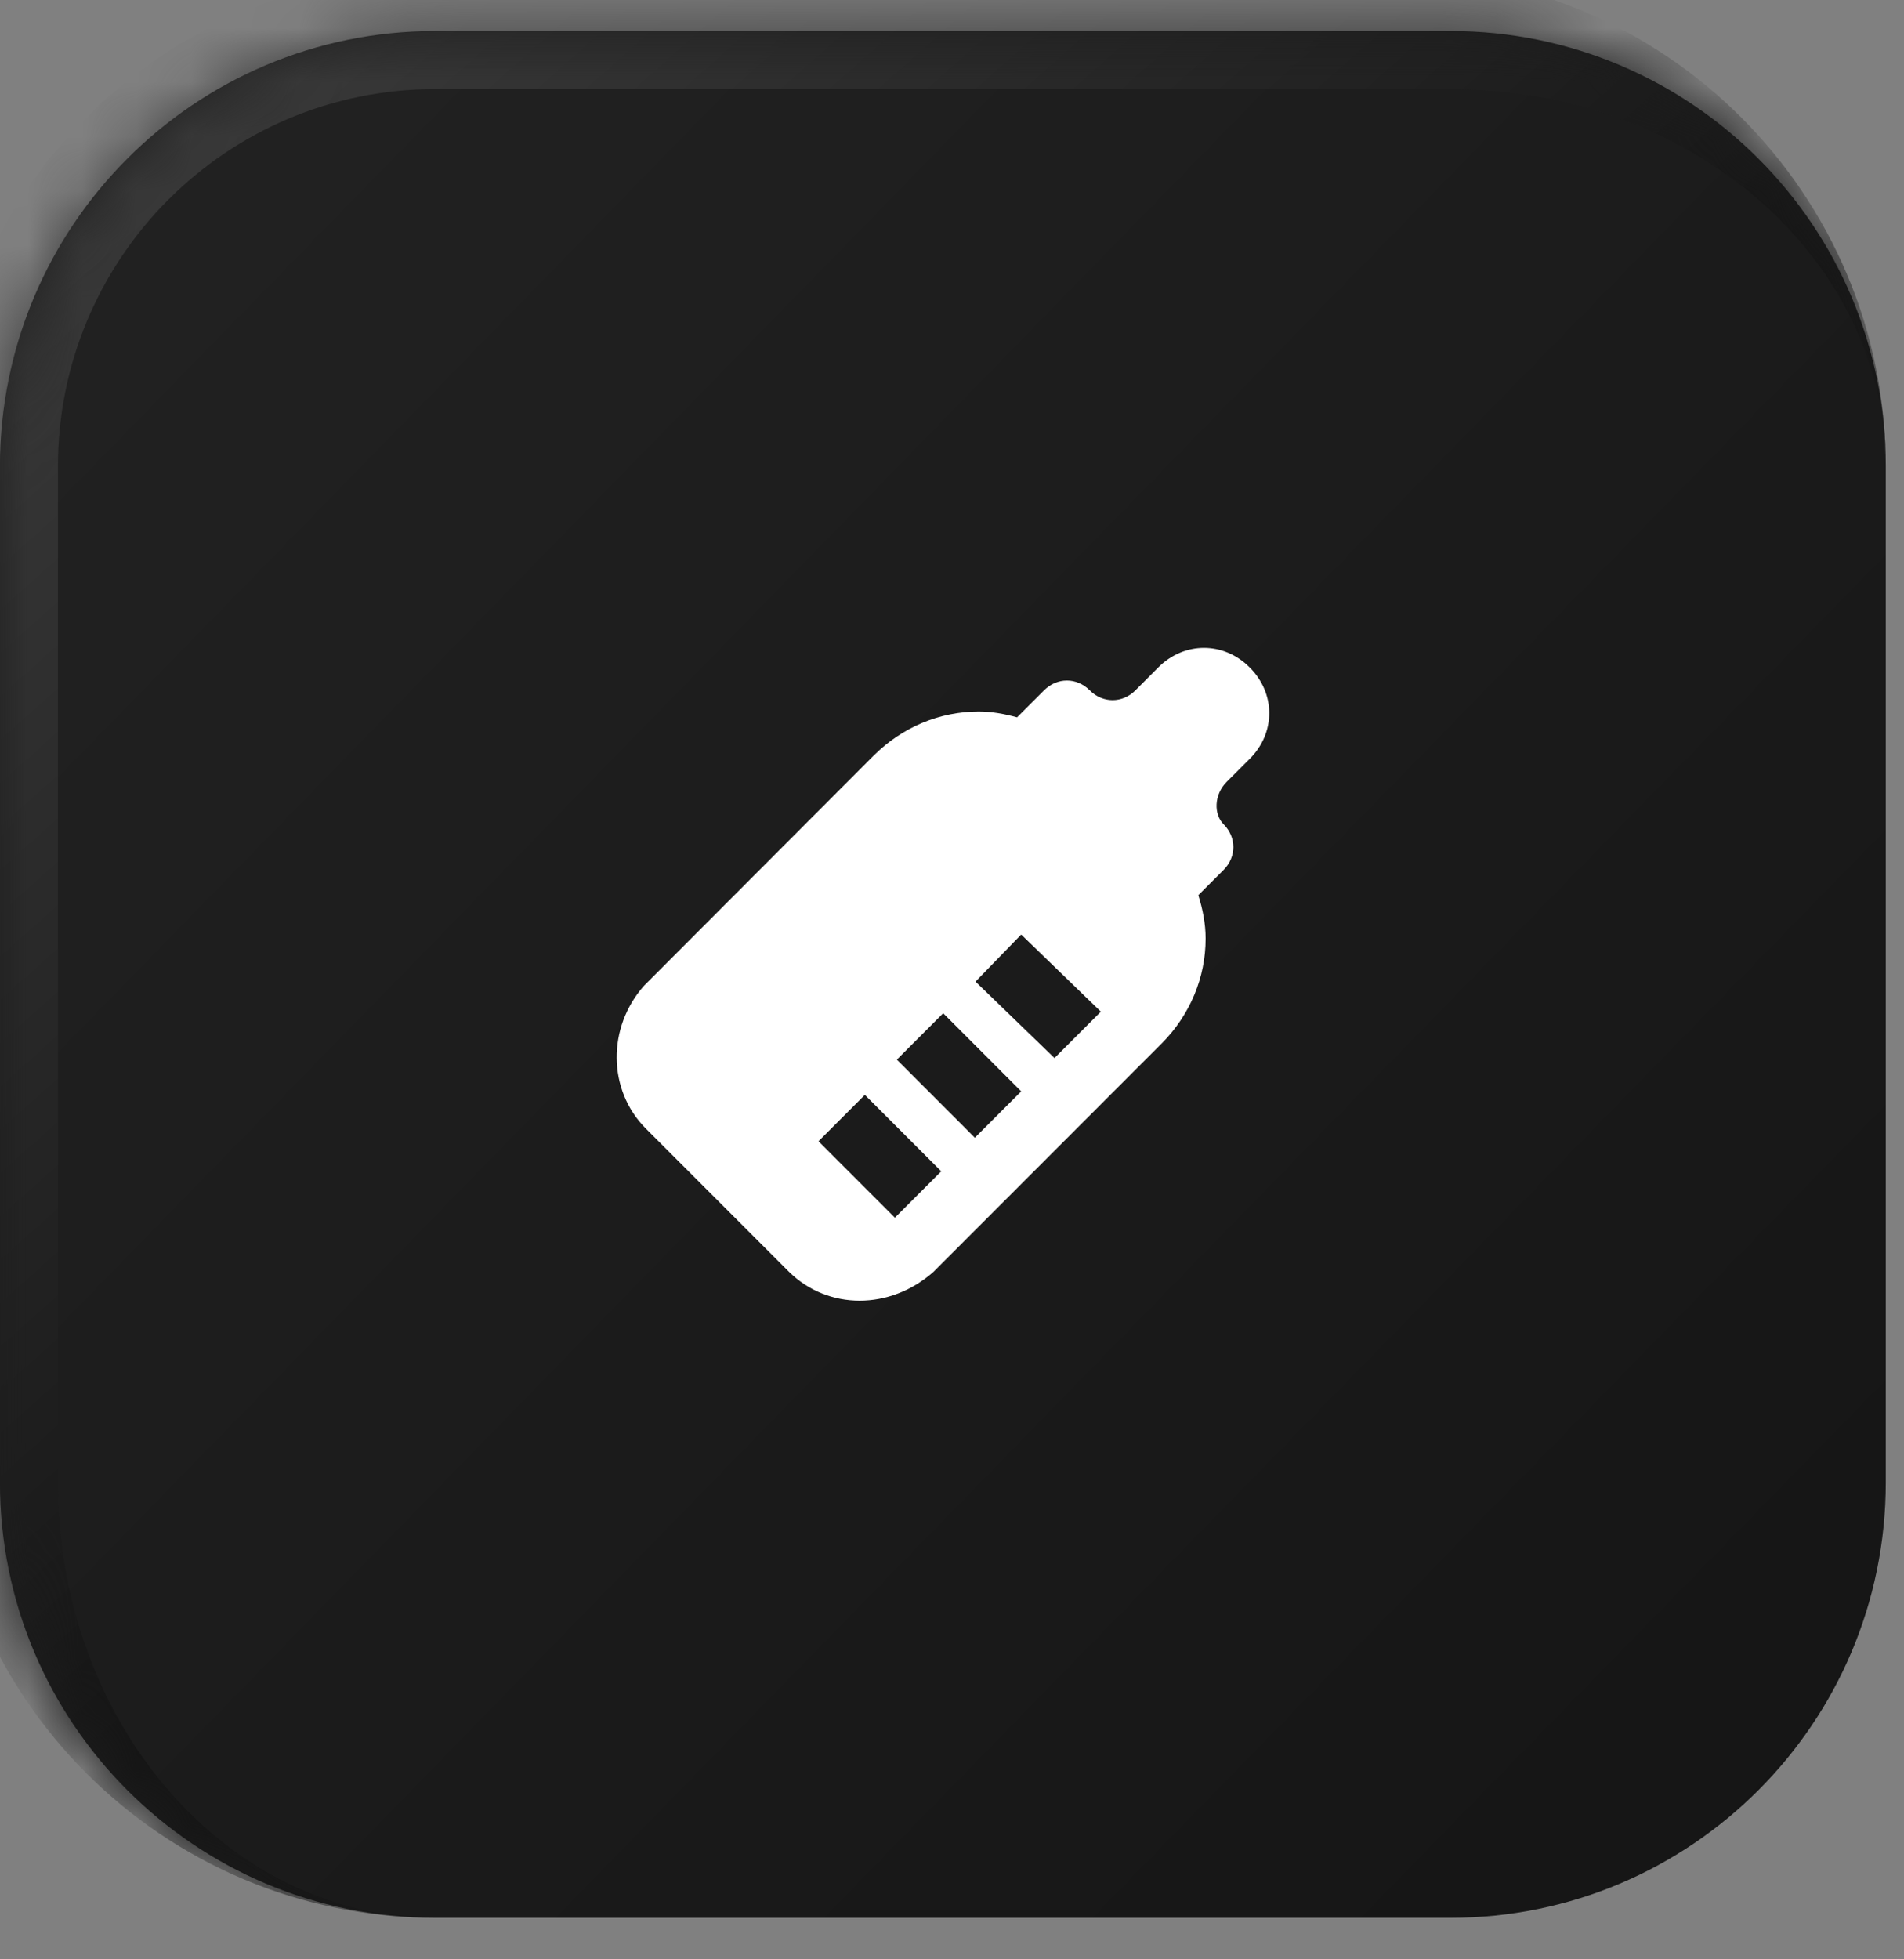 <svg width="35" height="36" viewBox="0 0 35 36" fill="none" xmlns="http://www.w3.org/2000/svg">
<rect x="0" y="0" width="35" height="36" fill="#808080" stroke="none"/>
<mask id="path-1-inside-1_244_2286" fill="white">
<path d="M-0.001 8.57C-0.001 4.152 3.58 0.57 7.999 0.57H26.665C31.084 0.57 34.665 4.152 34.665 8.57V27.237C34.665 31.655 31.084 35.237 26.665 35.237H7.999C3.58 35.237 -0.001 31.655 -0.001 27.237V8.57Z"/>
</mask>
<path d="M-0.001 8.57C-0.001 4.152 3.58 0.57 7.999 0.57H26.665C31.084 0.57 34.665 4.152 34.665 8.57V27.237C34.665 31.655 31.084 35.237 26.665 35.237H7.999C3.58 35.237 -0.001 31.655 -0.001 27.237V8.57Z" fill="url(#paint0_linear_244_2286)"/>
<path d="M-1.068 8.57C-1.068 3.563 2.991 -0.496 7.999 -0.496H25.599C30.606 -0.496 34.665 3.563 34.665 8.57V8.57C34.665 4.741 31.084 1.637 26.665 1.637H7.999C4.169 1.637 1.065 4.741 1.065 8.57L-1.068 8.57ZM34.665 35.237H-0.001H34.665ZM7.999 35.237C2.991 35.237 -1.068 31.178 -1.068 26.17V8.57C-1.068 3.563 2.991 -0.496 7.999 -0.496L7.999 1.637C4.169 1.637 1.065 4.741 1.065 8.57V27.237C1.065 31.655 4.169 35.237 7.999 35.237H7.999ZM34.665 0.57V35.237V0.57Z" fill="url(#paint1_linear_244_2286)" mask="url(#path-1-inside-1_244_2286)"/>
<g clip-path="url(#clip0_244_2286)">
<path d="M22.132 11.904C21.832 11.904 21.532 12.023 21.292 12.263L20.872 12.684C20.632 12.924 20.272 12.924 20.032 12.684C19.792 12.444 19.432 12.444 19.192 12.684L18.696 13.18C18.468 13.117 18.233 13.073 17.992 13.073C17.272 13.073 16.588 13.361 16.066 13.877L11.842 18.108C11.158 18.875 11.17 20.028 11.866 20.73L14.505 23.369C14.859 23.717 15.322 23.898 15.802 23.898C16.276 23.898 16.756 23.723 17.159 23.369L21.358 19.169C21.875 18.647 22.162 17.964 22.162 17.244C22.162 16.97 22.108 16.705 22.028 16.448L22.492 15.984C22.732 15.744 22.732 15.384 22.492 15.144C22.312 14.964 22.311 14.603 22.552 14.363L22.972 13.944C23.452 13.464 23.452 12.743 22.972 12.263C22.732 12.023 22.432 11.904 22.132 11.904ZM18.772 17.171L20.236 18.588L19.384 19.44L17.932 18.036L18.772 17.171ZM17.338 18.617L18.772 20.052L17.92 20.904L16.486 19.469L17.338 18.617ZM15.898 20.117L17.302 21.521L16.45 22.373L15.046 20.969L15.898 20.117Z" fill="white"/>
</g>
<defs>
<linearGradient id="paint0_linear_244_2286" x1="3.48" y1="4.211" x2="33.813" y2="33.822" gradientUnits="userSpaceOnUse">
<stop stop-color="#212121"/>
<stop offset="1" stop-color="#151515"/>
</linearGradient>
<linearGradient id="paint1_linear_244_2286" x1="2.758" y1="2.766" x2="31.646" y2="35.266" gradientUnits="userSpaceOnUse">
<stop stop-color="#393939"/>
<stop offset="0.493" stop-color="#151515"/>
<stop offset="1" stop-color="#151515"/>
</linearGradient>
<clipPath id="clip0_244_2286">
<rect width="16" height="16" fill="white" transform="translate(9.332 9.904)"/>
</clipPath>
</defs>
</svg>
